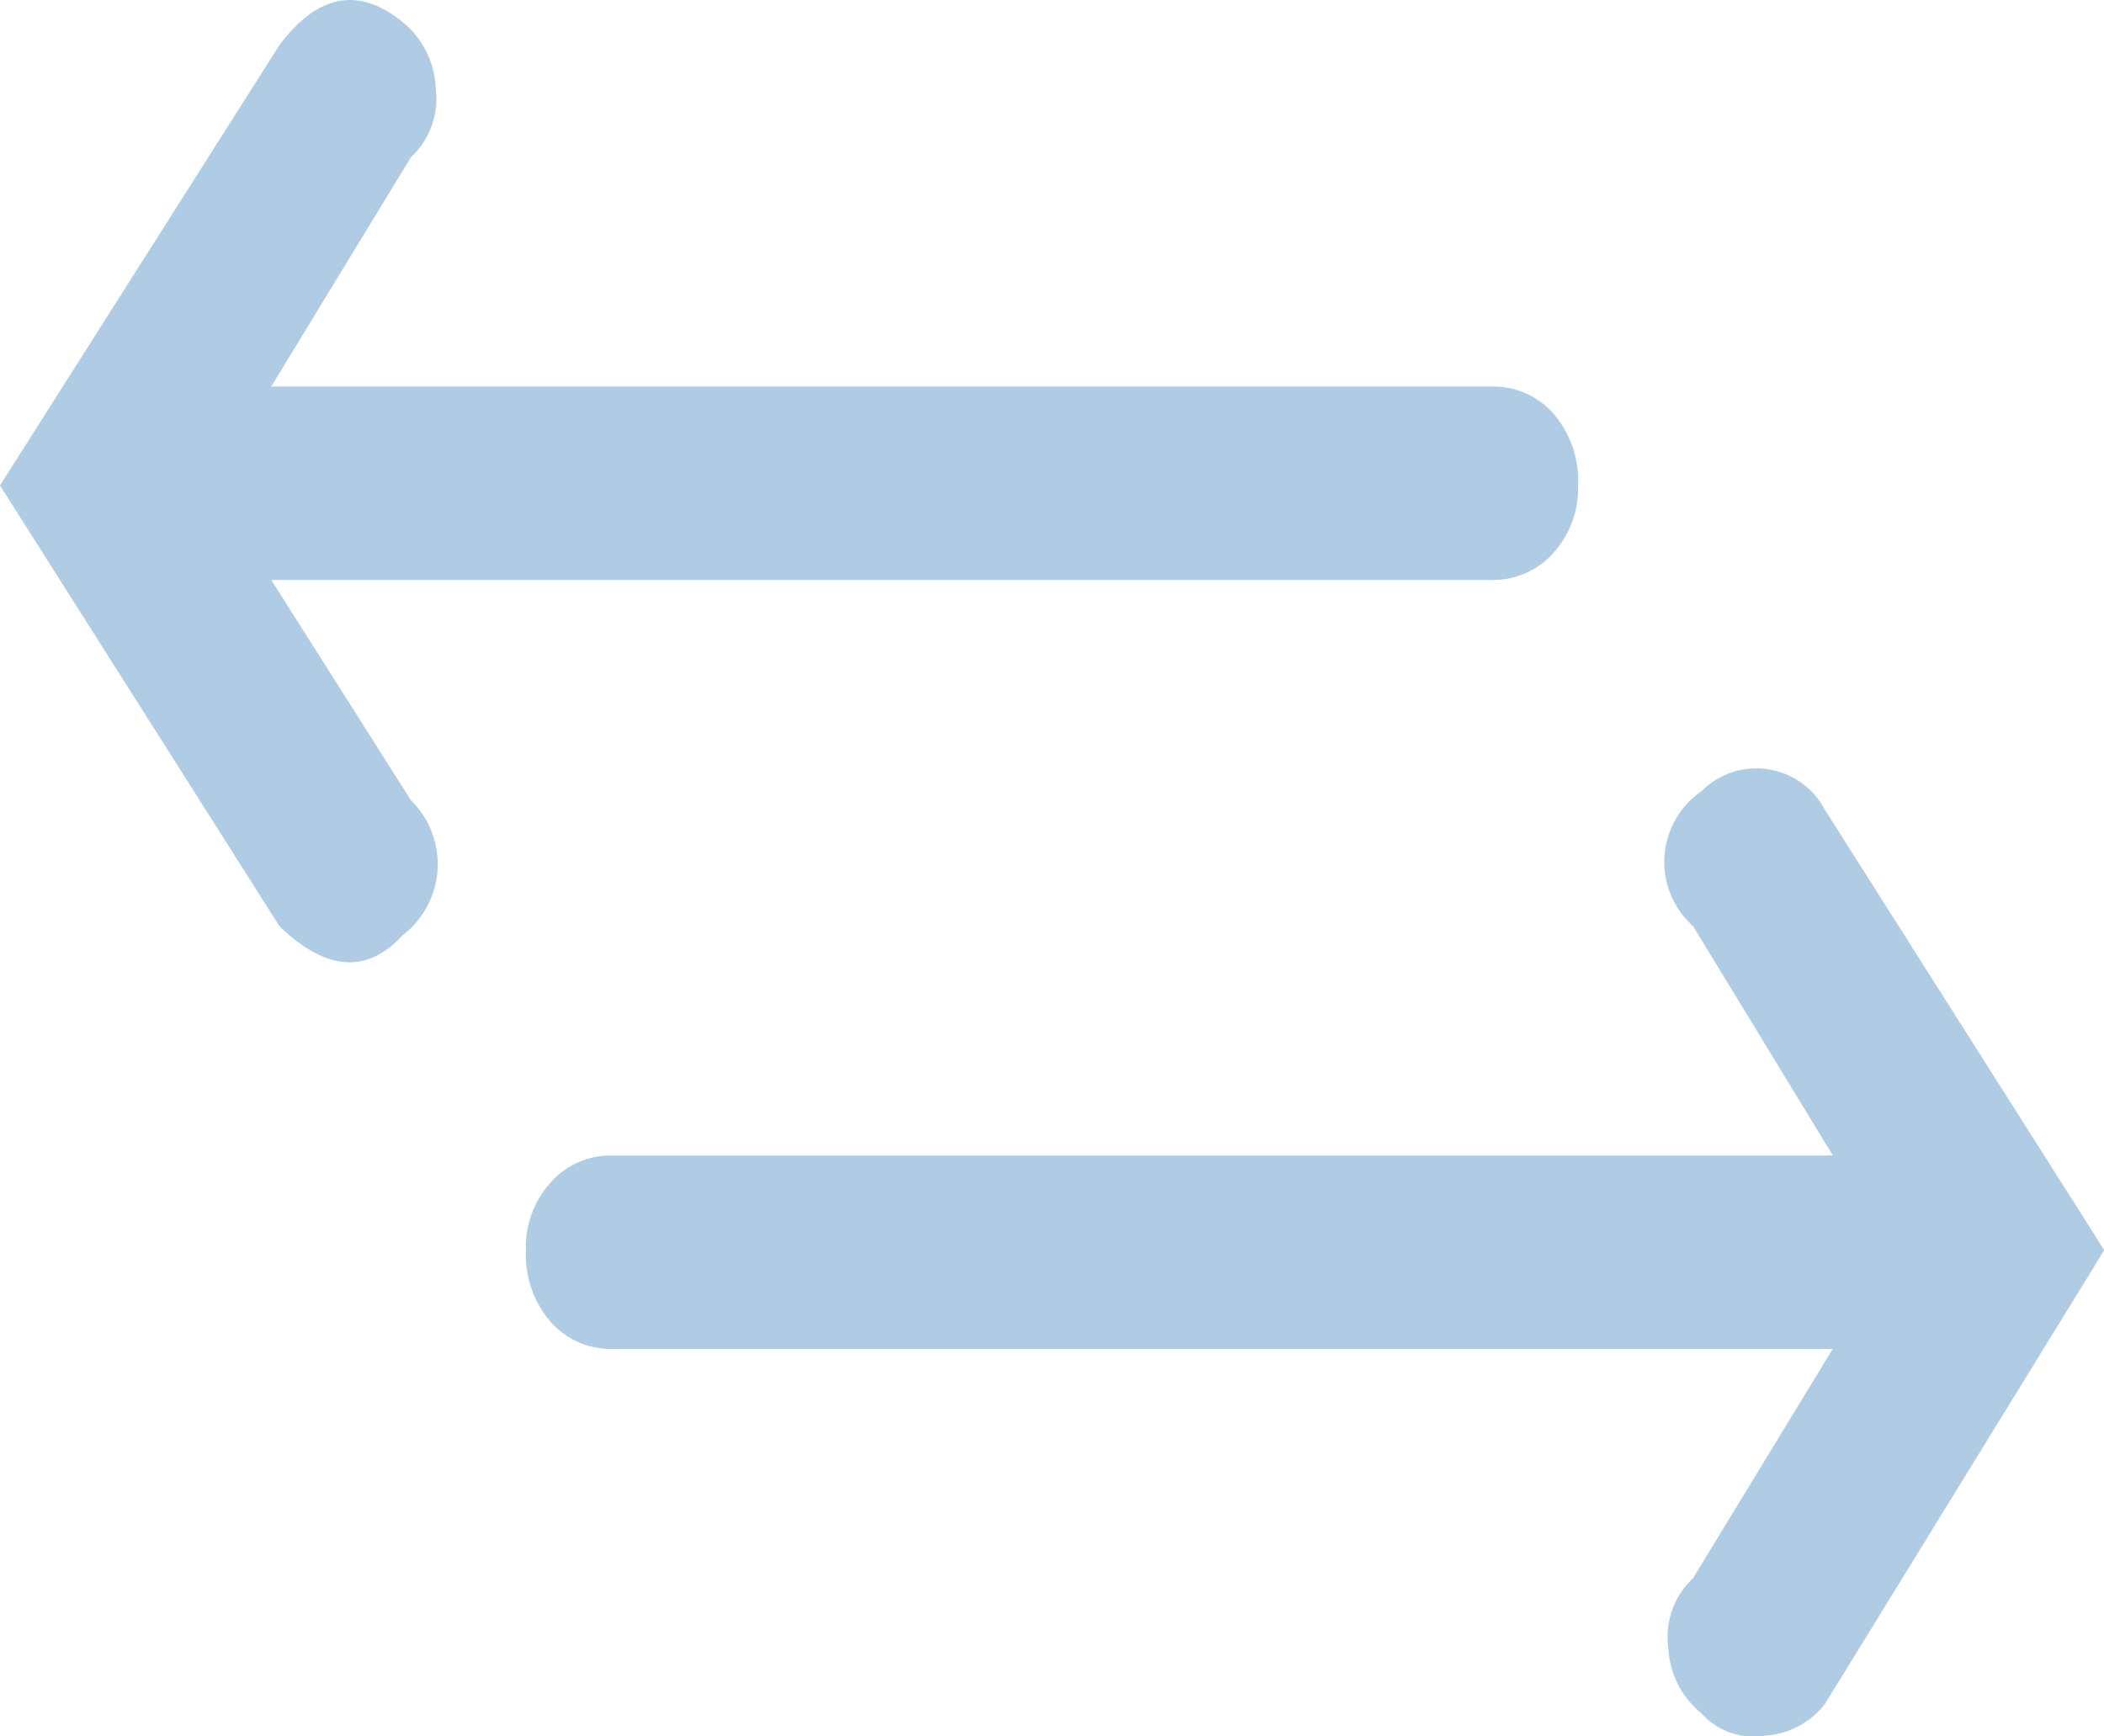 <svg xmlns="http://www.w3.org/2000/svg" width="32.895" height="27.15" viewBox="0 0 32.895 27.15"><defs><style>.a{fill:#b0cce5;}</style></defs><path class="a" d="M4.241,9.563H23.322a1.251,1.251,0,0,0,.964-.422,1.5,1.5,0,0,0,.386-1.055,1.6,1.6,0,0,0-.386-1.125,1.251,1.251,0,0,0-.964-.422H4.241L6.425,2.953a1.251,1.251,0,0,0,.386-1.09A1.394,1.394,0,0,0,6.3.844Q5.269,0,4.369,1.2L0,8.086l4.369,6.891q1.092,1.055,1.927.141a1.4,1.4,0,0,0,.129-2.109ZM26.6,12.868a1.344,1.344,0,0,0-.129,2.109l2.185,3.586H9.573a1.251,1.251,0,0,0-.964.422,1.5,1.5,0,0,0-.386,1.055,1.6,1.6,0,0,0,.386,1.125,1.251,1.251,0,0,0,.964.422H28.654L26.47,25.173a1.251,1.251,0,0,0-.386,1.09,1.4,1.4,0,0,0,.514,1.02,1.1,1.1,0,0,0,1,.352,1.3,1.3,0,0,0,.932-.492l4.369-7.1L28.527,13.15a1.209,1.209,0,0,0-1.927-.281Z" transform="translate(0 -0.495)"/></svg>